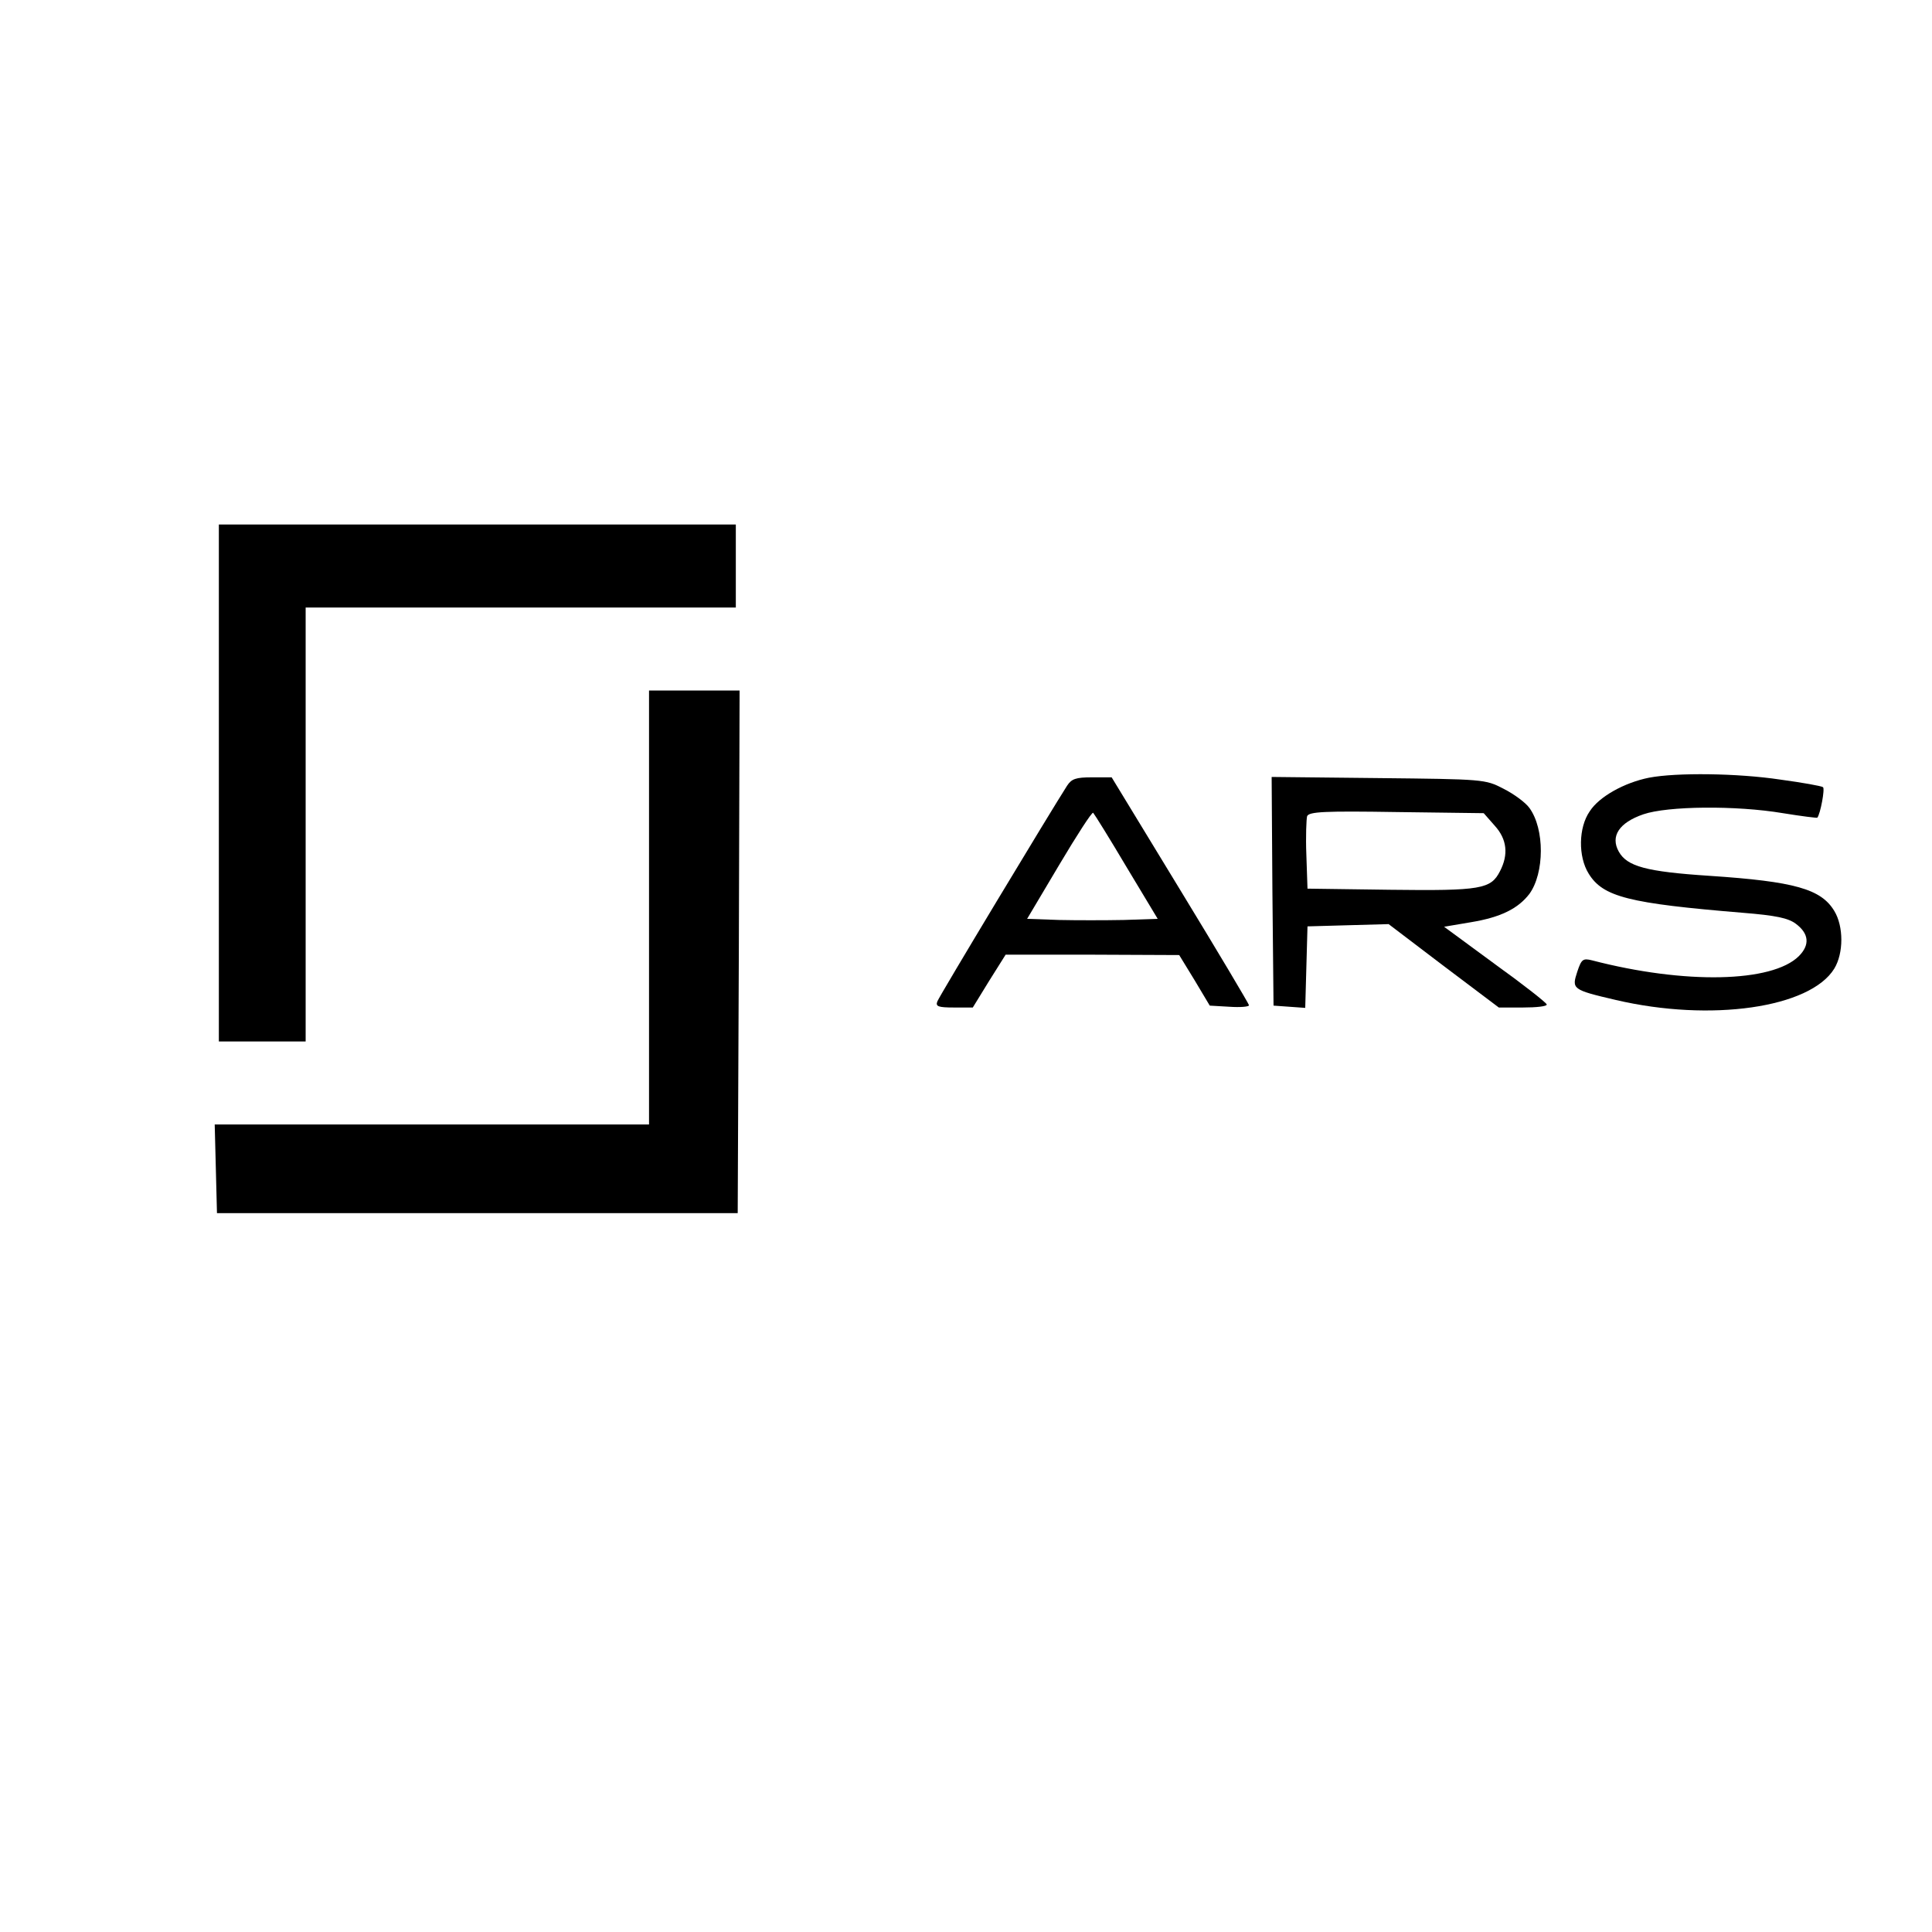 <?xml version="1.0" standalone="no"?>
<!DOCTYPE svg PUBLIC "-//W3C//DTD SVG 20010904//EN"
 "http://www.w3.org/TR/2001/REC-SVG-20010904/DTD/svg10.dtd">
<svg version="1.0" xmlns="http://www.w3.org/2000/svg"
 width="512pt" height="512pt" viewBox="0 0 512 512"
 preserveAspectRatio="xMidYMid meet">
<g transform="translate(0,512) scale(0.1,-0.1)"
fill="#000000" stroke="none">
<path d="M580 3045 l0 -685 115 0 115 0 0 575 0 575 570 0 570 0 0 110 0 110
-685 0 -685 0 0 -685z"/>
<path d="M1720 2715 l0 -575 -575 0 -576 0 3 -117 3 -118 690 0 690 0 3 693 2
692 -120 0 -120 0 0 -575z"/>
<path d="M4370 3059 c-65 -13 -132 -50 -157 -89 -30 -43 -31 -120 -3 -165 38
-62 106 -79 409 -104 87 -7 120 -14 140 -29 35 -26 38 -56 8 -86 -71 -70 -302
-75 -548 -11 -24 6 -28 3 -39 -30 -15 -46 -14 -48 102 -75 252 -59 515 -21
579 83 25 41 25 112 0 153 -35 58 -105 78 -331 93 -168 11 -218 25 -240 64
-23 41 1 77 65 99 64 22 245 24 370 3 49 -8 90 -13 91 -12 8 9 21 78 15 81 -4
3 -54 12 -113 20 -113 17 -275 19 -348 5z"/>
<path d="M2828 3038 c-43 -67 -339 -558 -344 -572 -5 -13 2 -16 44 -16 l50 0
43 70 44 70 230 0 230 -1 41 -67 40 -67 52 -3 c29 -2 52 0 52 4 0 3 -82 141
-182 305 l-182 299 -52 0 c-43 0 -54 -4 -66 -22z m157 -215 l83 -138 -89 -3
c-50 -1 -128 -1 -173 0 l-84 3 85 143 c47 79 87 141 90 138 3 -3 43 -67 88
-143z"/>
<path d="M3372 2758 l3 -303 42 -3 42 -3 3 108 3 108 107 3 108 3 146 -111
146 -110 64 0 c35 0 64 3 63 8 0 4 -61 52 -136 106 l-136 100 71 12 c79 13
125 36 155 75 40 55 41 172 0 228 -10 14 -41 37 -69 51 -48 25 -53 25 -332 28
l-282 3 2 -303z m589 174 c33 -36 37 -77 14 -121 -24 -47 -50 -52 -290 -49
l-220 3 -3 89 c-2 49 0 96 2 103 5 12 47 14 237 11 l231 -3 29 -33z"/>
</g>
</svg>
